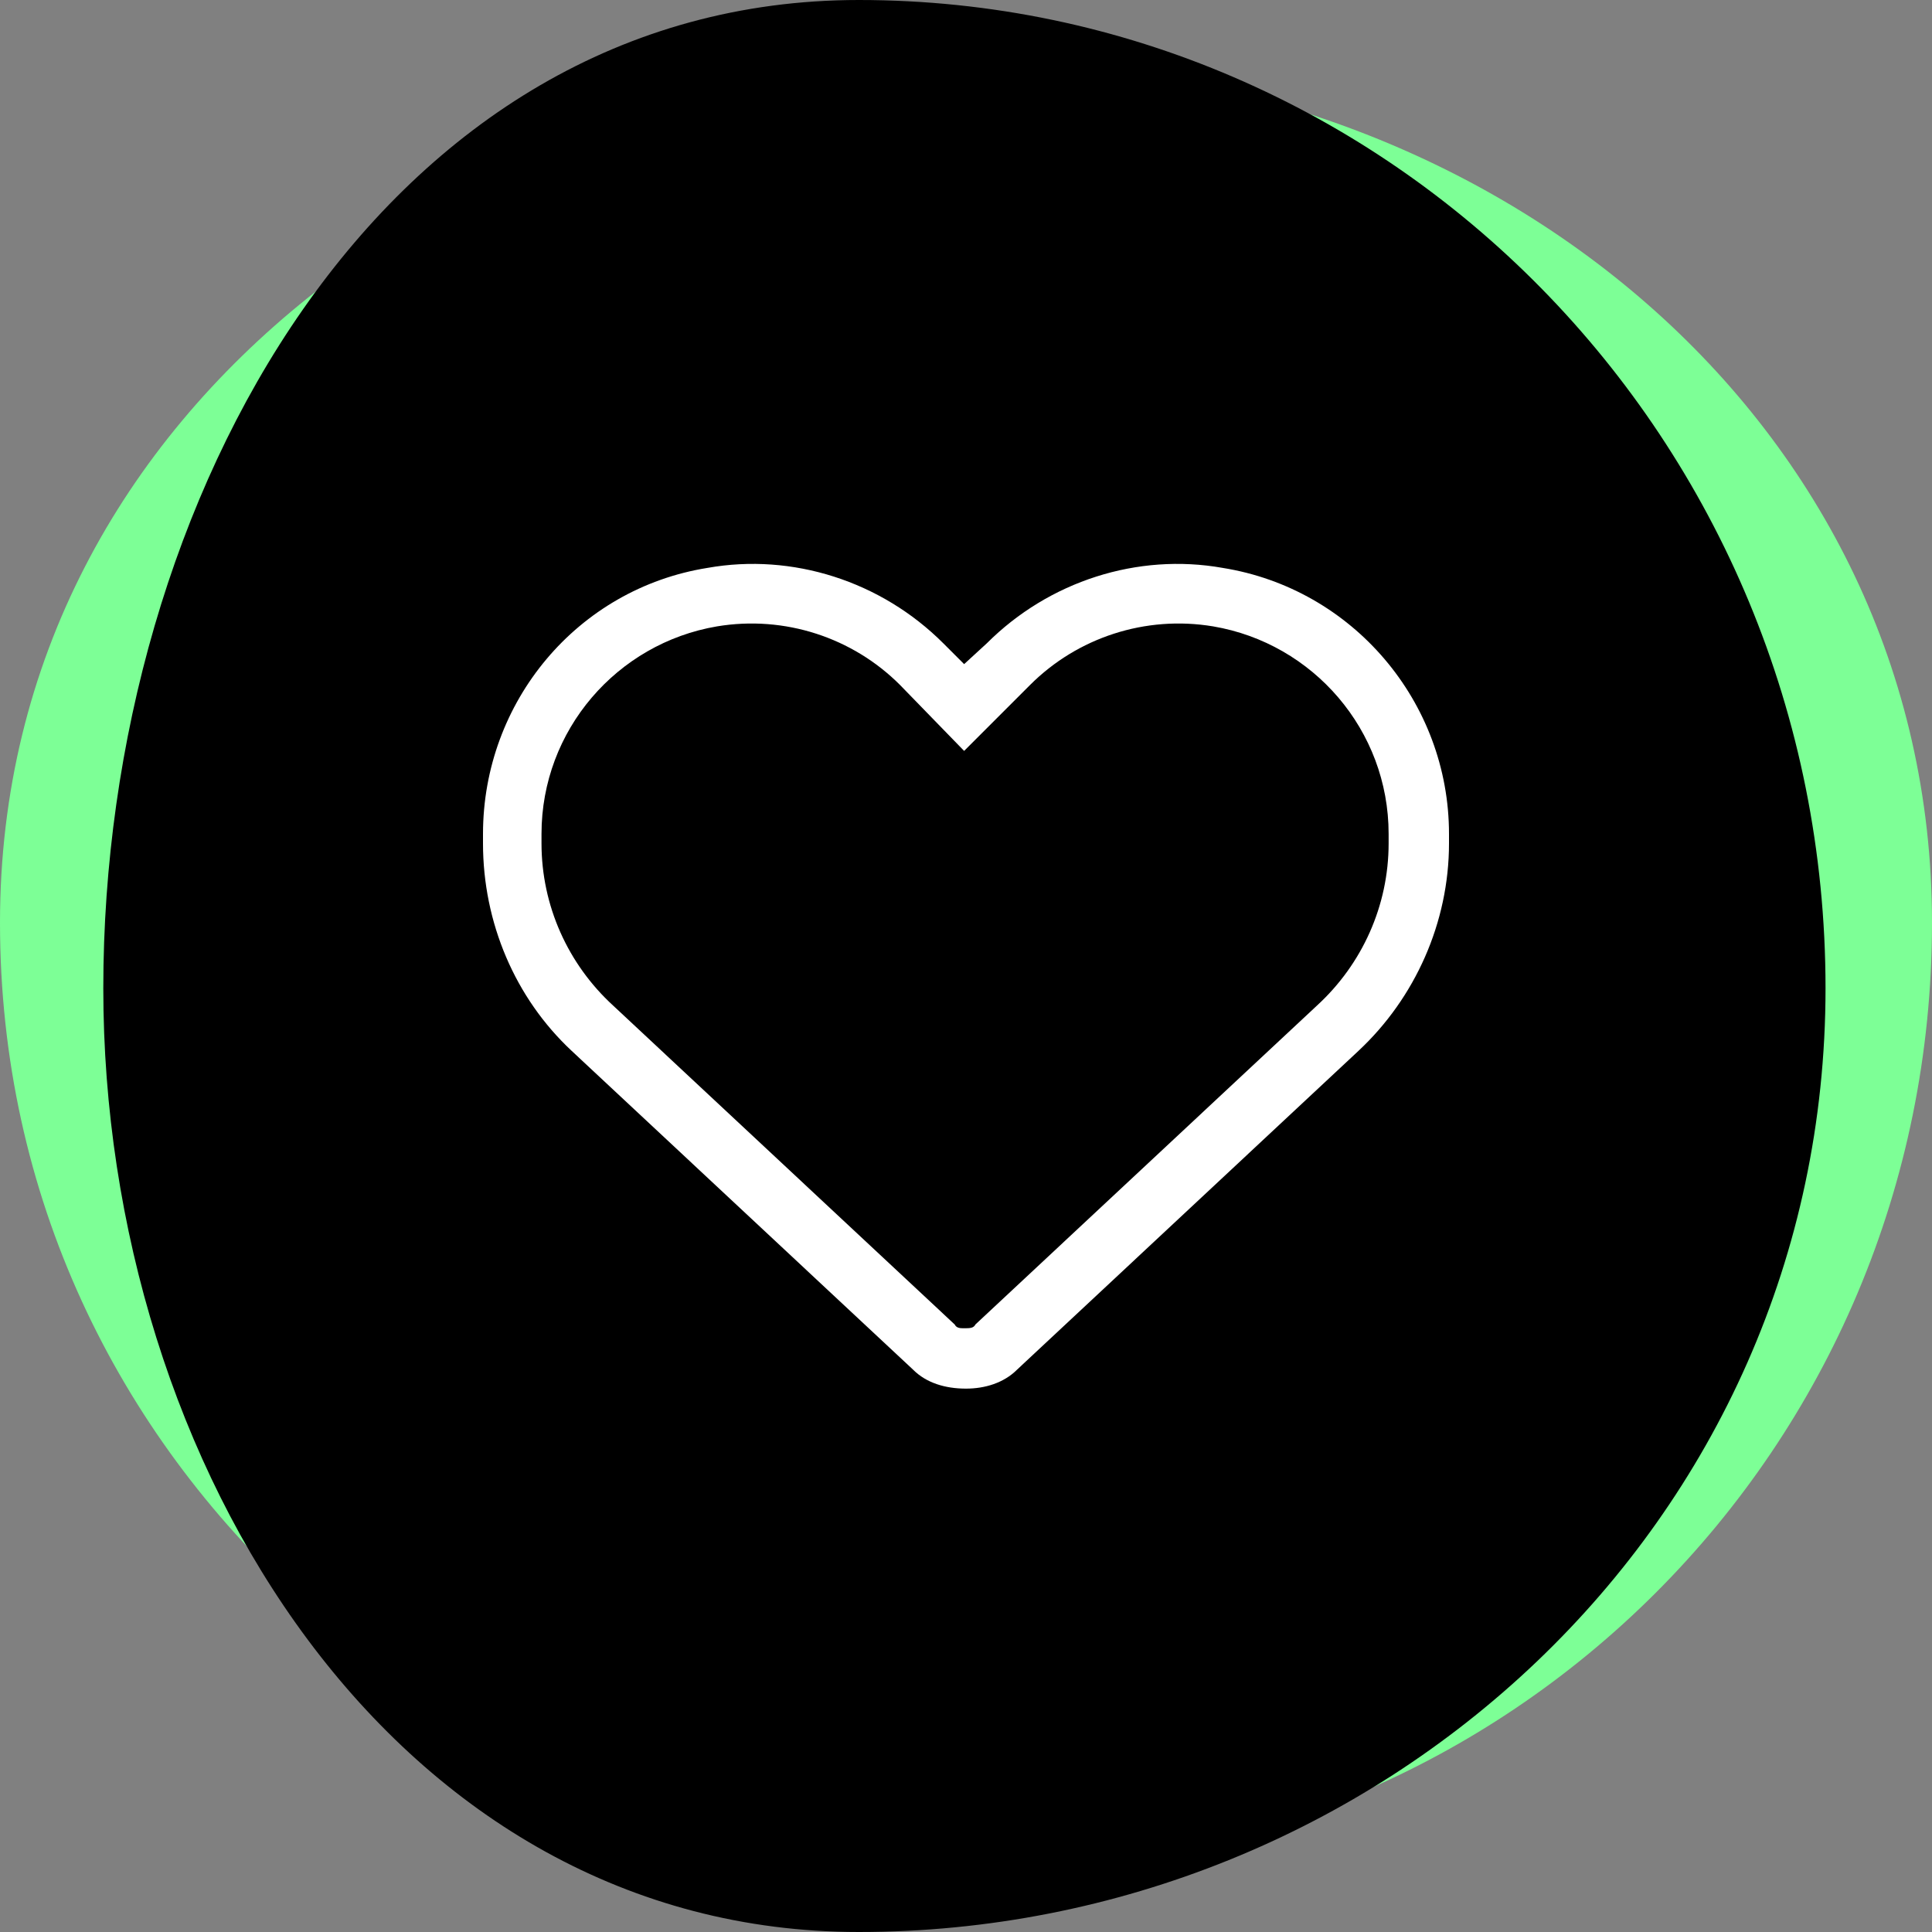 <?xml version="1.0" encoding="UTF-8"?> <svg xmlns="http://www.w3.org/2000/svg" width="64" height="64" viewBox="0 0 64 64" fill="none"><rect x="0" y="0" width="64" height="64" fill="#808080" stroke="none"/><path fill-rule="evenodd" clip-rule="evenodd" d="M33.035 2.146C49.187 2.146 64 13.824 64 30.564C64 48.063 49.92 61.837 33.035 61.837C15.562 61.837 0 48.673 0 30.564C0 13.188 16.269 2.146 33.035 2.146Z" fill="#7DFF96"></path><path fill-rule="evenodd" clip-rule="evenodd" d="M28.45 0C46.016 0 60.473 14.532 60.473 32.738C60.473 50.543 45.63 64 28.45 64C13.143 64 3.422 48.602 3.422 32.738C3.422 16.426 12.711 0 28.45 0Z" fill="black"></path><path d="M31.938 22L32.688 21.312C34.75 19.25 37.688 18.312 40.5 18.812C44.812 19.5 48 23.25 48 27.625V27.938C48 30.562 46.875 33.062 45 34.812L33.688 45.375C33.25 45.812 32.625 46 32 46C31.312 46 30.688 45.812 30.25 45.375L18.938 34.812C17.062 33.062 16 30.562 16 27.938V27.625C16 23.25 19.125 19.5 23.438 18.812C26.25 18.312 29.188 19.25 31.25 21.312L31.938 22ZM31.938 24.875L29.812 22.688C28.25 21.125 26 20.375 23.75 20.75C20.438 21.312 17.938 24.188 17.938 27.625V27.938C17.938 30 18.812 31.938 20.312 33.312L31.625 43.875C31.688 44 31.812 44 31.938 44C32.125 44 32.25 44 32.312 43.875L43.625 33.312C45.125 31.938 46 30 46 27.938V27.625C46 24.188 43.5 21.312 40.188 20.75C37.938 20.375 35.688 21.125 34.125 22.688L31.938 24.875Z" fill="white"></path></svg> 